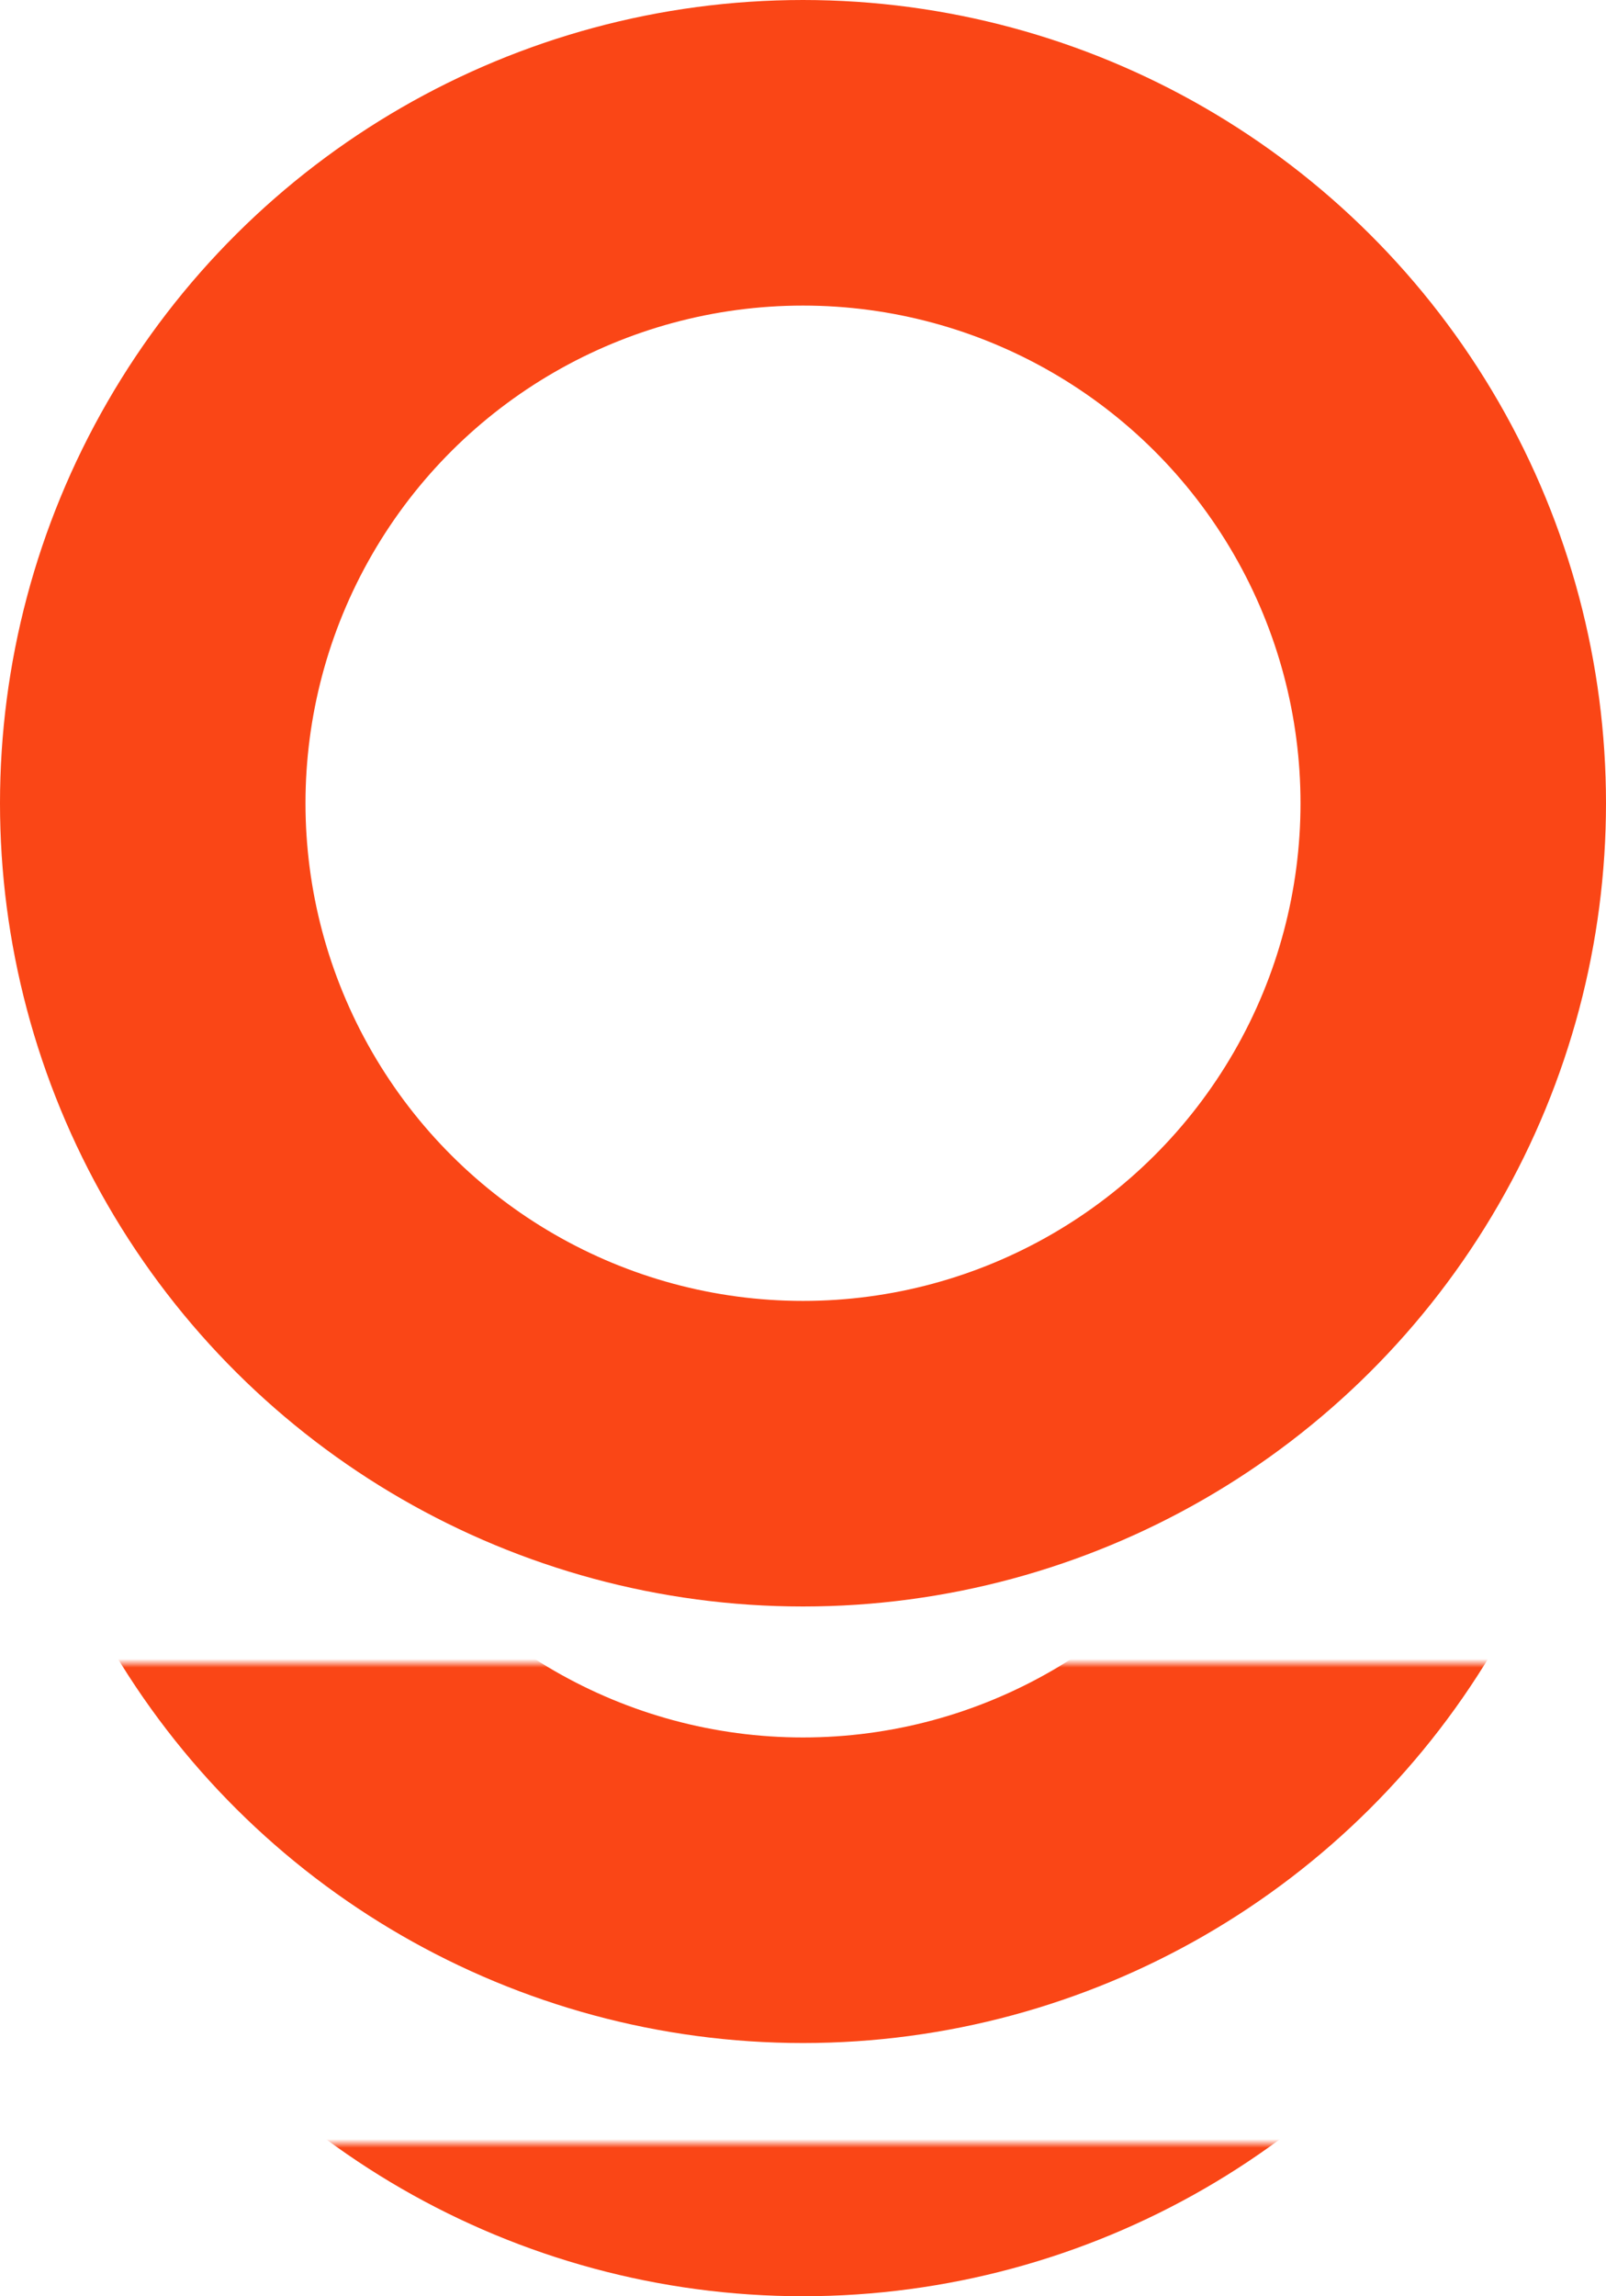 <svg xmlns="http://www.w3.org/2000/svg" xmlns:xlink="http://www.w3.org/1999/xlink" width="184" height="263" viewBox="0 0 184 263">
    <defs>
        <path id="a" d="M0 0h101v266H0z"/>
        <path id="c" d="M0 0h101v266H0z"/>
    </defs>
    <g fill="none" fill-rule="evenodd" transform="rotate(90 93 110.5)">
        <circle cx="74.5" cy="111.5" r="74.5" stroke="#FA4616" stroke-width="35"/>
        <g transform="translate(173)">
            <mask id="b" fill="#fff">
                <use xlink:href="#a"/>
            </mask>
            <circle cx="-48.5" cy="111.5" r="74.5" stroke="#FA4616" stroke-width="35" mask="url(#b)"/>
        </g>
        <g transform="translate(228)">
            <mask id="d" fill="#fff">
                <use xlink:href="#c"/>
            </mask>
            <circle cx="-74.5" cy="111.5" r="74.5" stroke="#FA4616" stroke-width="35" mask="url(#d)"/>
        </g>
    </g>
</svg>
